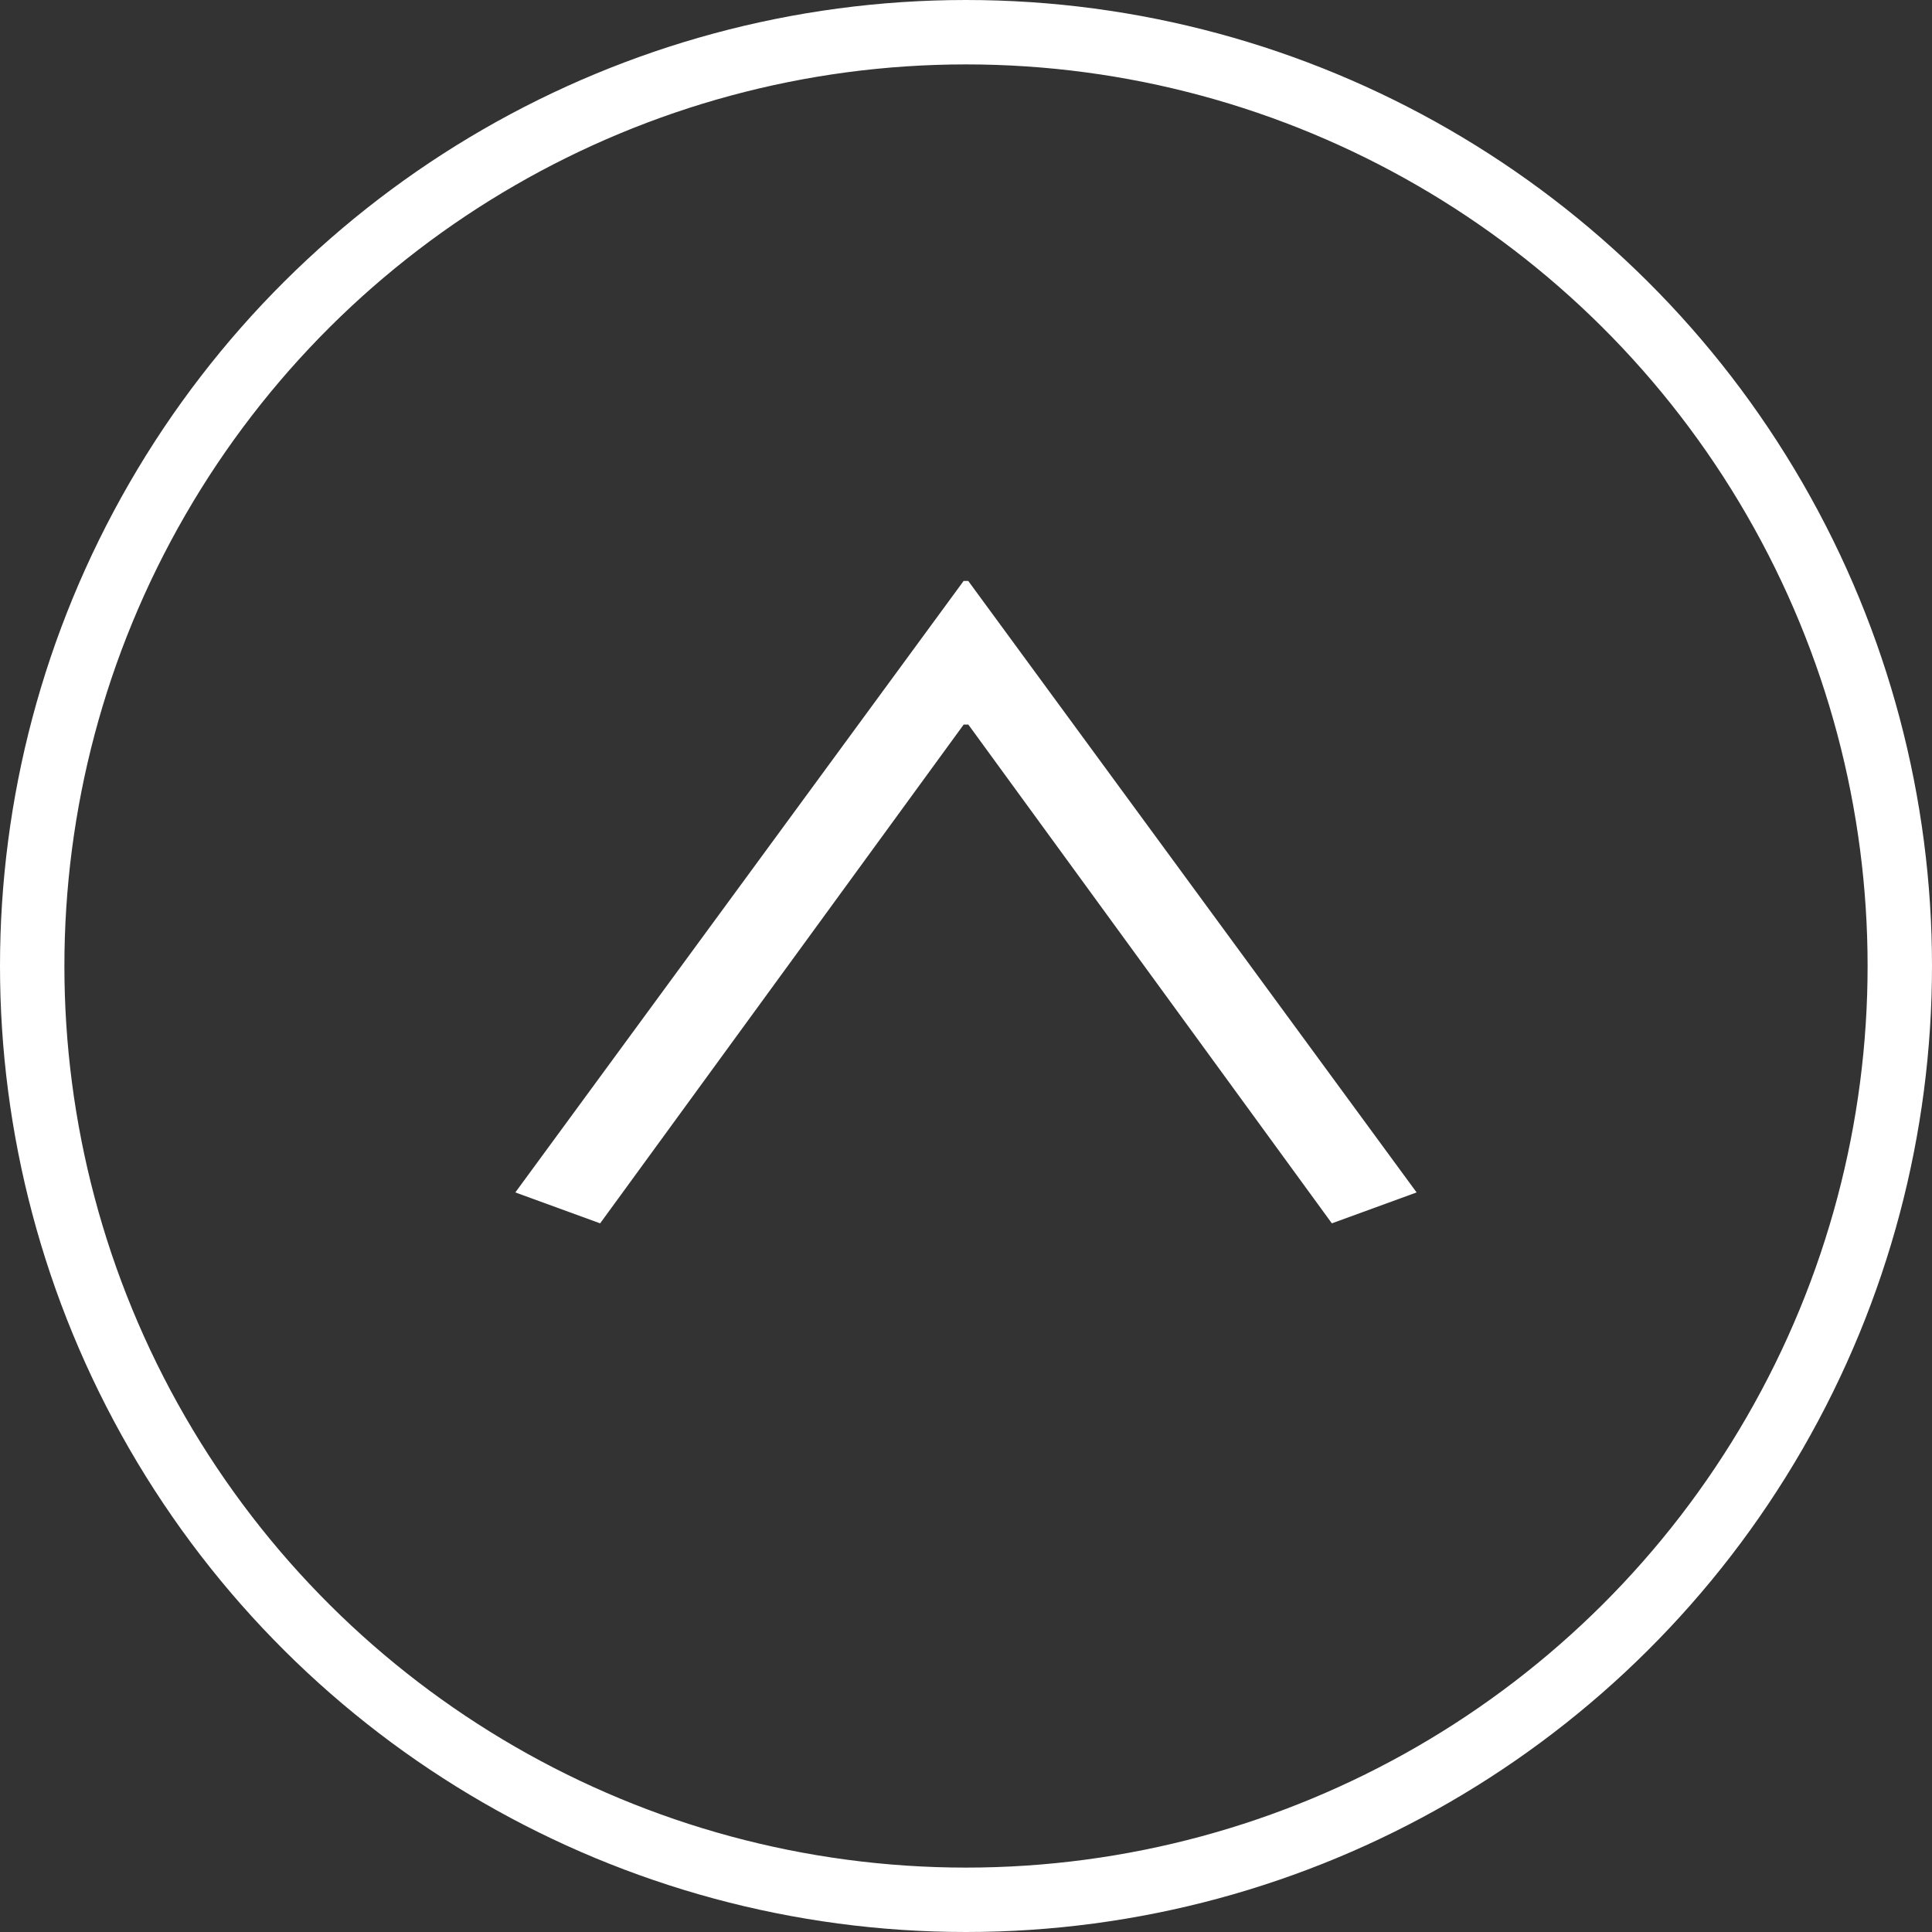 <svg xmlns="http://www.w3.org/2000/svg" width="30" height="30" viewBox="0 0 30 30">
  <rect x="0" y="0" width="30" height="30" fill="#333333" stroke="none"/>
  <g id="icon-top_bottom" transform="translate(-1325 643) rotate(-90)">
    <g id="楕円形_2602" data-name="楕円形 2602" transform="translate(613 1325)" fill="none" stroke="#fff" stroke-width="1">
      <circle cx="15" cy="15" r="15" stroke="none"/>
      <circle cx="15" cy="15" r="14.5" fill="none"/>
    </g>
    <path id="パス_704" data-name="パス 704" d="M2.08-10.71,1.6-9.393,9.345-3.748v.072L1.6,1.969,2.08,3.285l9.495-6.962v-.072Z" transform="translate(622.404 1343.712)" fill="#fff"/>
  </g>
</svg>
